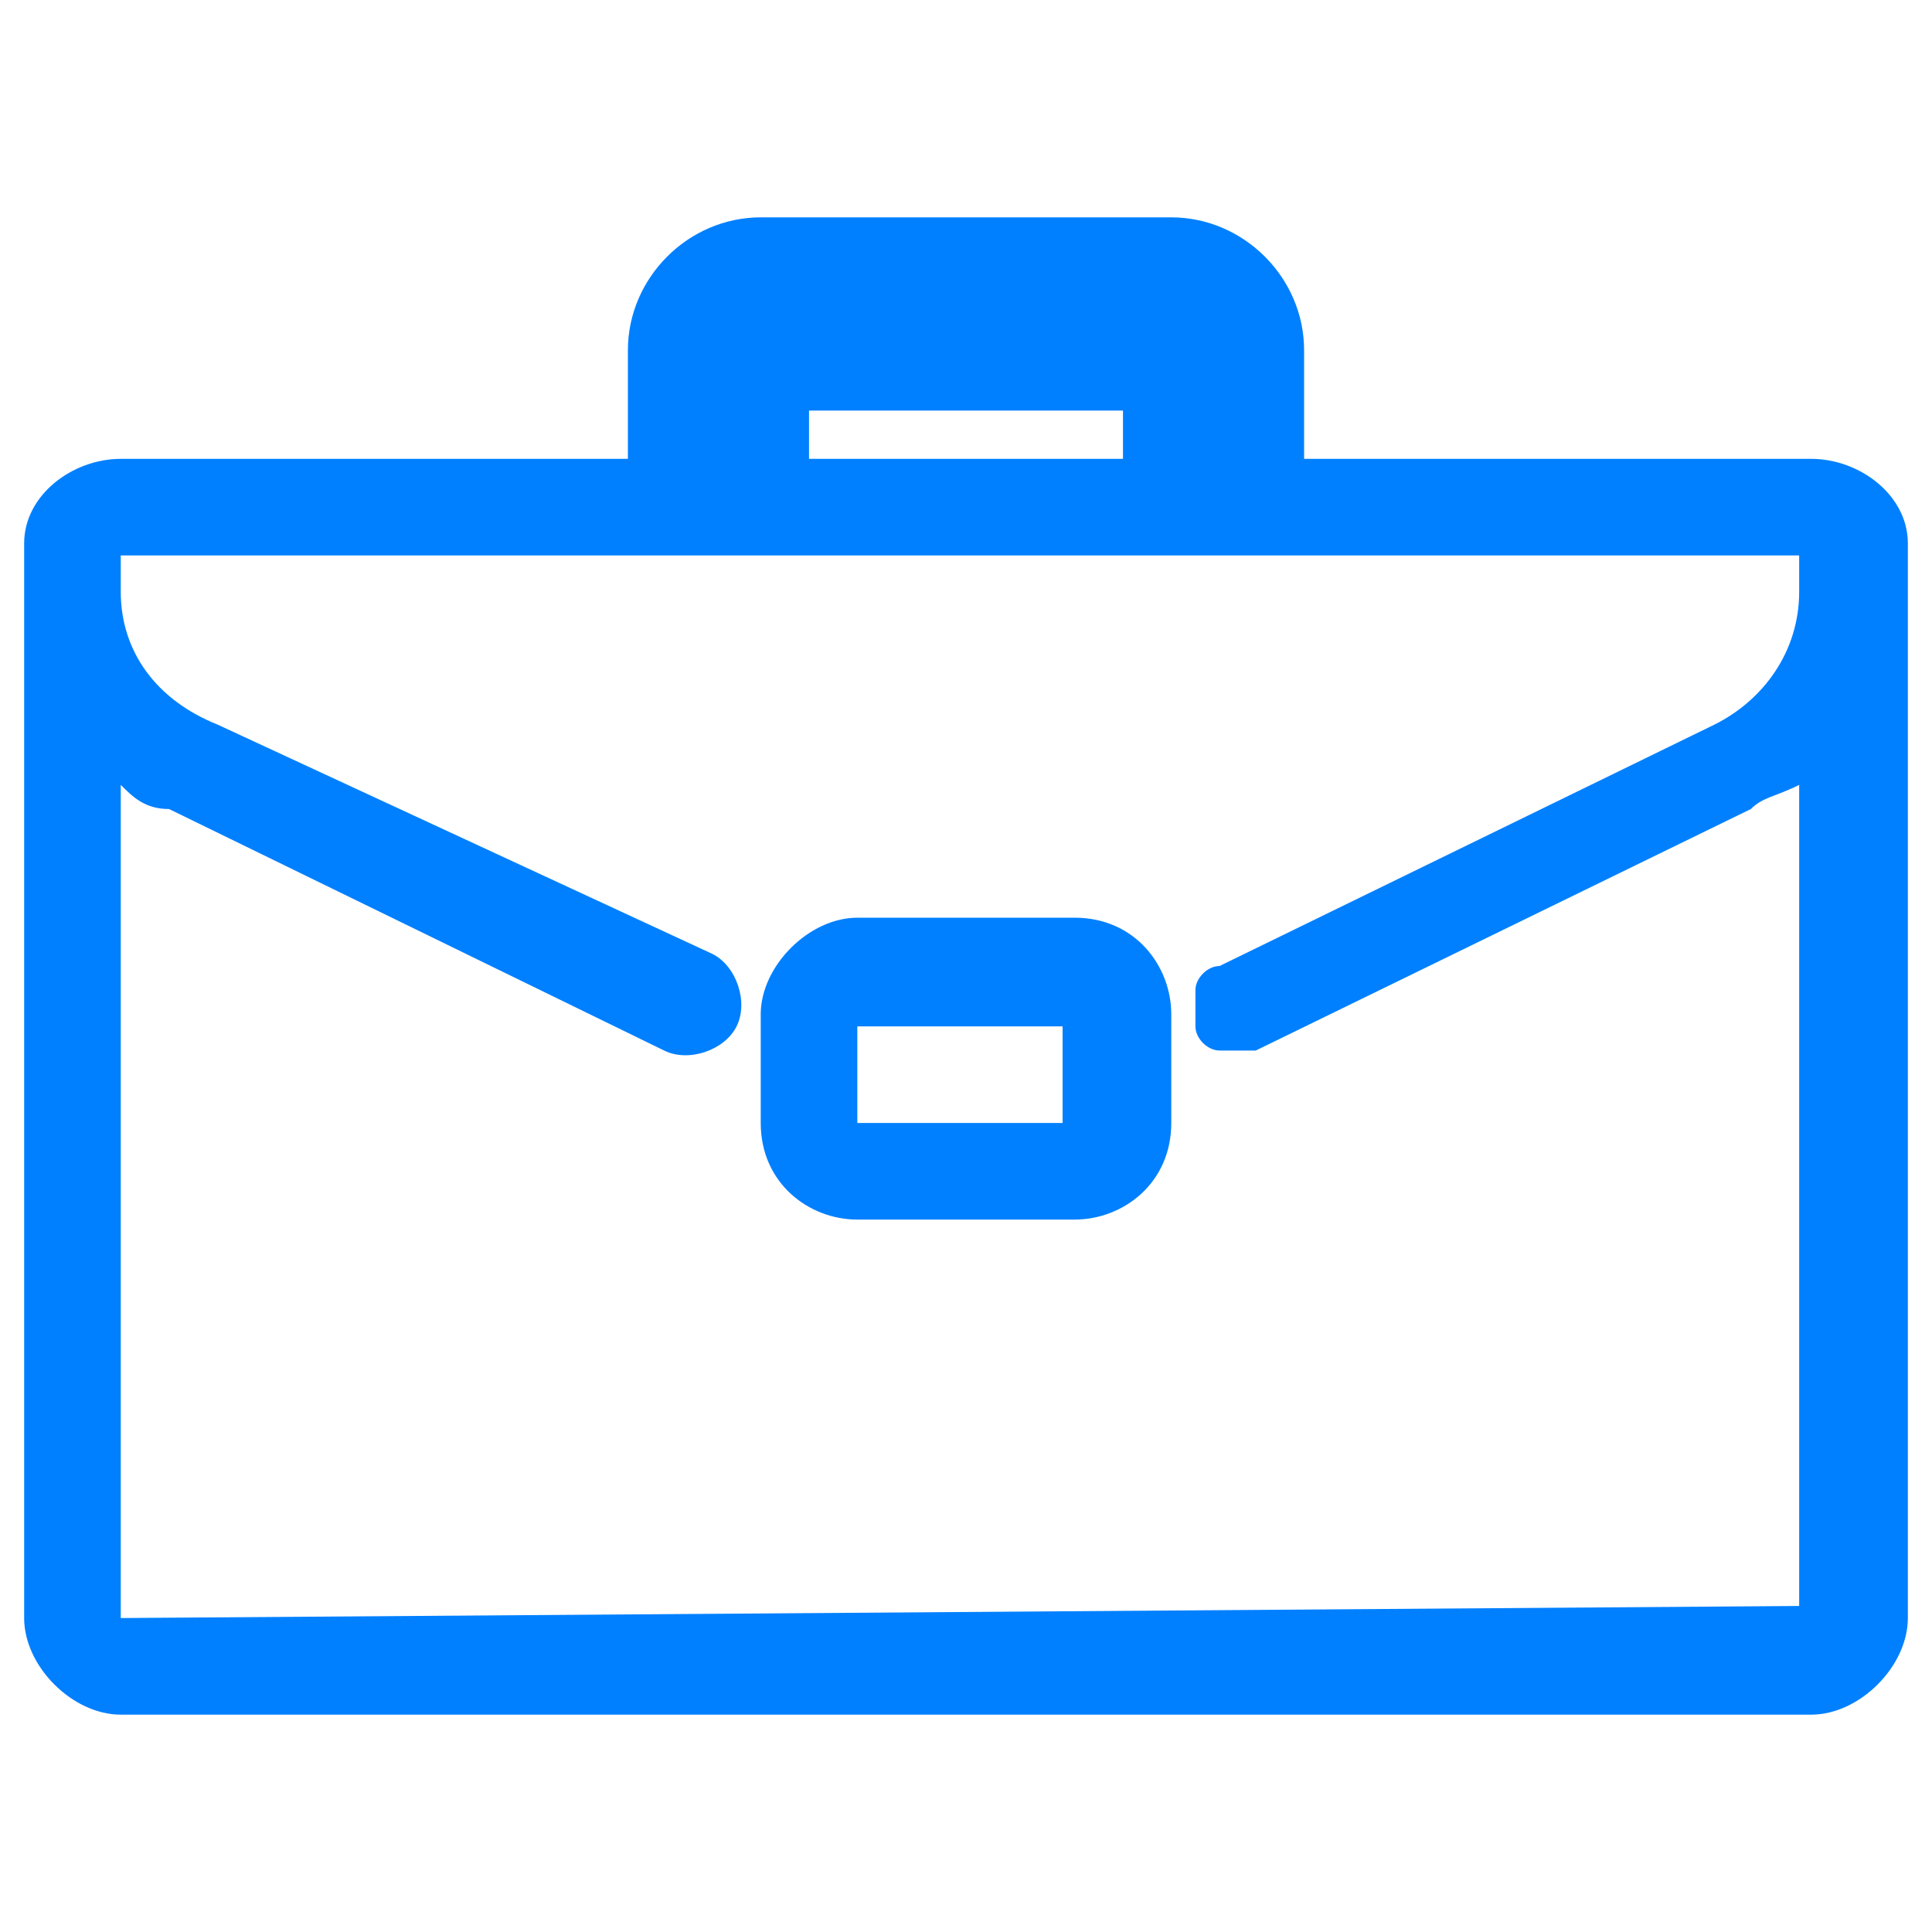<?xml version="1.0" encoding="utf-8"?>
<!-- Generator: Adobe Illustrator 24.2.1, SVG Export Plug-In . SVG Version: 6.00 Build 0)  -->
<svg version="1.1" id="Layer_1" xmlns="http://www.w3.org/2000/svg" xmlns:xlink="http://www.w3.org/1999/xlink" x="0px" y="0px"
	 viewBox="0 0 16 16" style="enable-background:new 0 0 16 16;" xml:space="preserve">
<style type="text/css">
	.st0{fill:#0080FF;}
</style>
<g>
	<path class="st0" d="M7.1,10.1h1.8c0.4,0,0.8-0.3,0.8-0.8V8.4c0-0.4-0.3-0.8-0.8-0.8H7.1C6.7,7.6,6.3,8,6.3,8.4v0.9
		C6.3,9.8,6.7,10.1,7.1,10.1z M7.1,9.3V8.5h1.7v0.8H7.1z"/>
	<path class="st0" d="M15.8,4.5c0-0.4-0.4-0.7-0.8-0.7h-4.2V2.9c0-0.6-0.5-1.1-1.1-1.1H6.3c-0.6,0-1.1,0.5-1.1,1.1v0.9H1
		c-0.4,0-0.8,0.3-0.8,0.7c0,0,0,0.1,0,0.1v8.8c0,0.4,0.4,0.8,0.8,0.8h14c0.4,0,0.8-0.4,0.8-0.8L15.8,4.5C15.8,4.5,15.8,4.5,15.8,4.5
		z M9.3,3.4v0.4H6.7V3.4H9.3z M6.1,8.5c0.1-0.2,0-0.5-0.2-0.6L1.8,6C1.3,5.8,1,5.4,1,4.9l0-0.3l13.9,0v0.3c0,0.5-0.3,0.9-0.7,1.1
		l-4.1,2C10,8,9.9,8.1,9.9,8.2c0,0.1,0,0.2,0,0.3c0,0.1,0.1,0.2,0.2,0.2c0.1,0,0.2,0,0.3,0l4.1-2c0.1-0.1,0.2-0.1,0.4-0.2l0,6.8
		L1,13.4V6.5c0.1,0.1,0.2,0.2,0.4,0.2l4.1,2C5.7,8.8,6,8.7,6.1,8.5z"/>
</g>
</svg>

